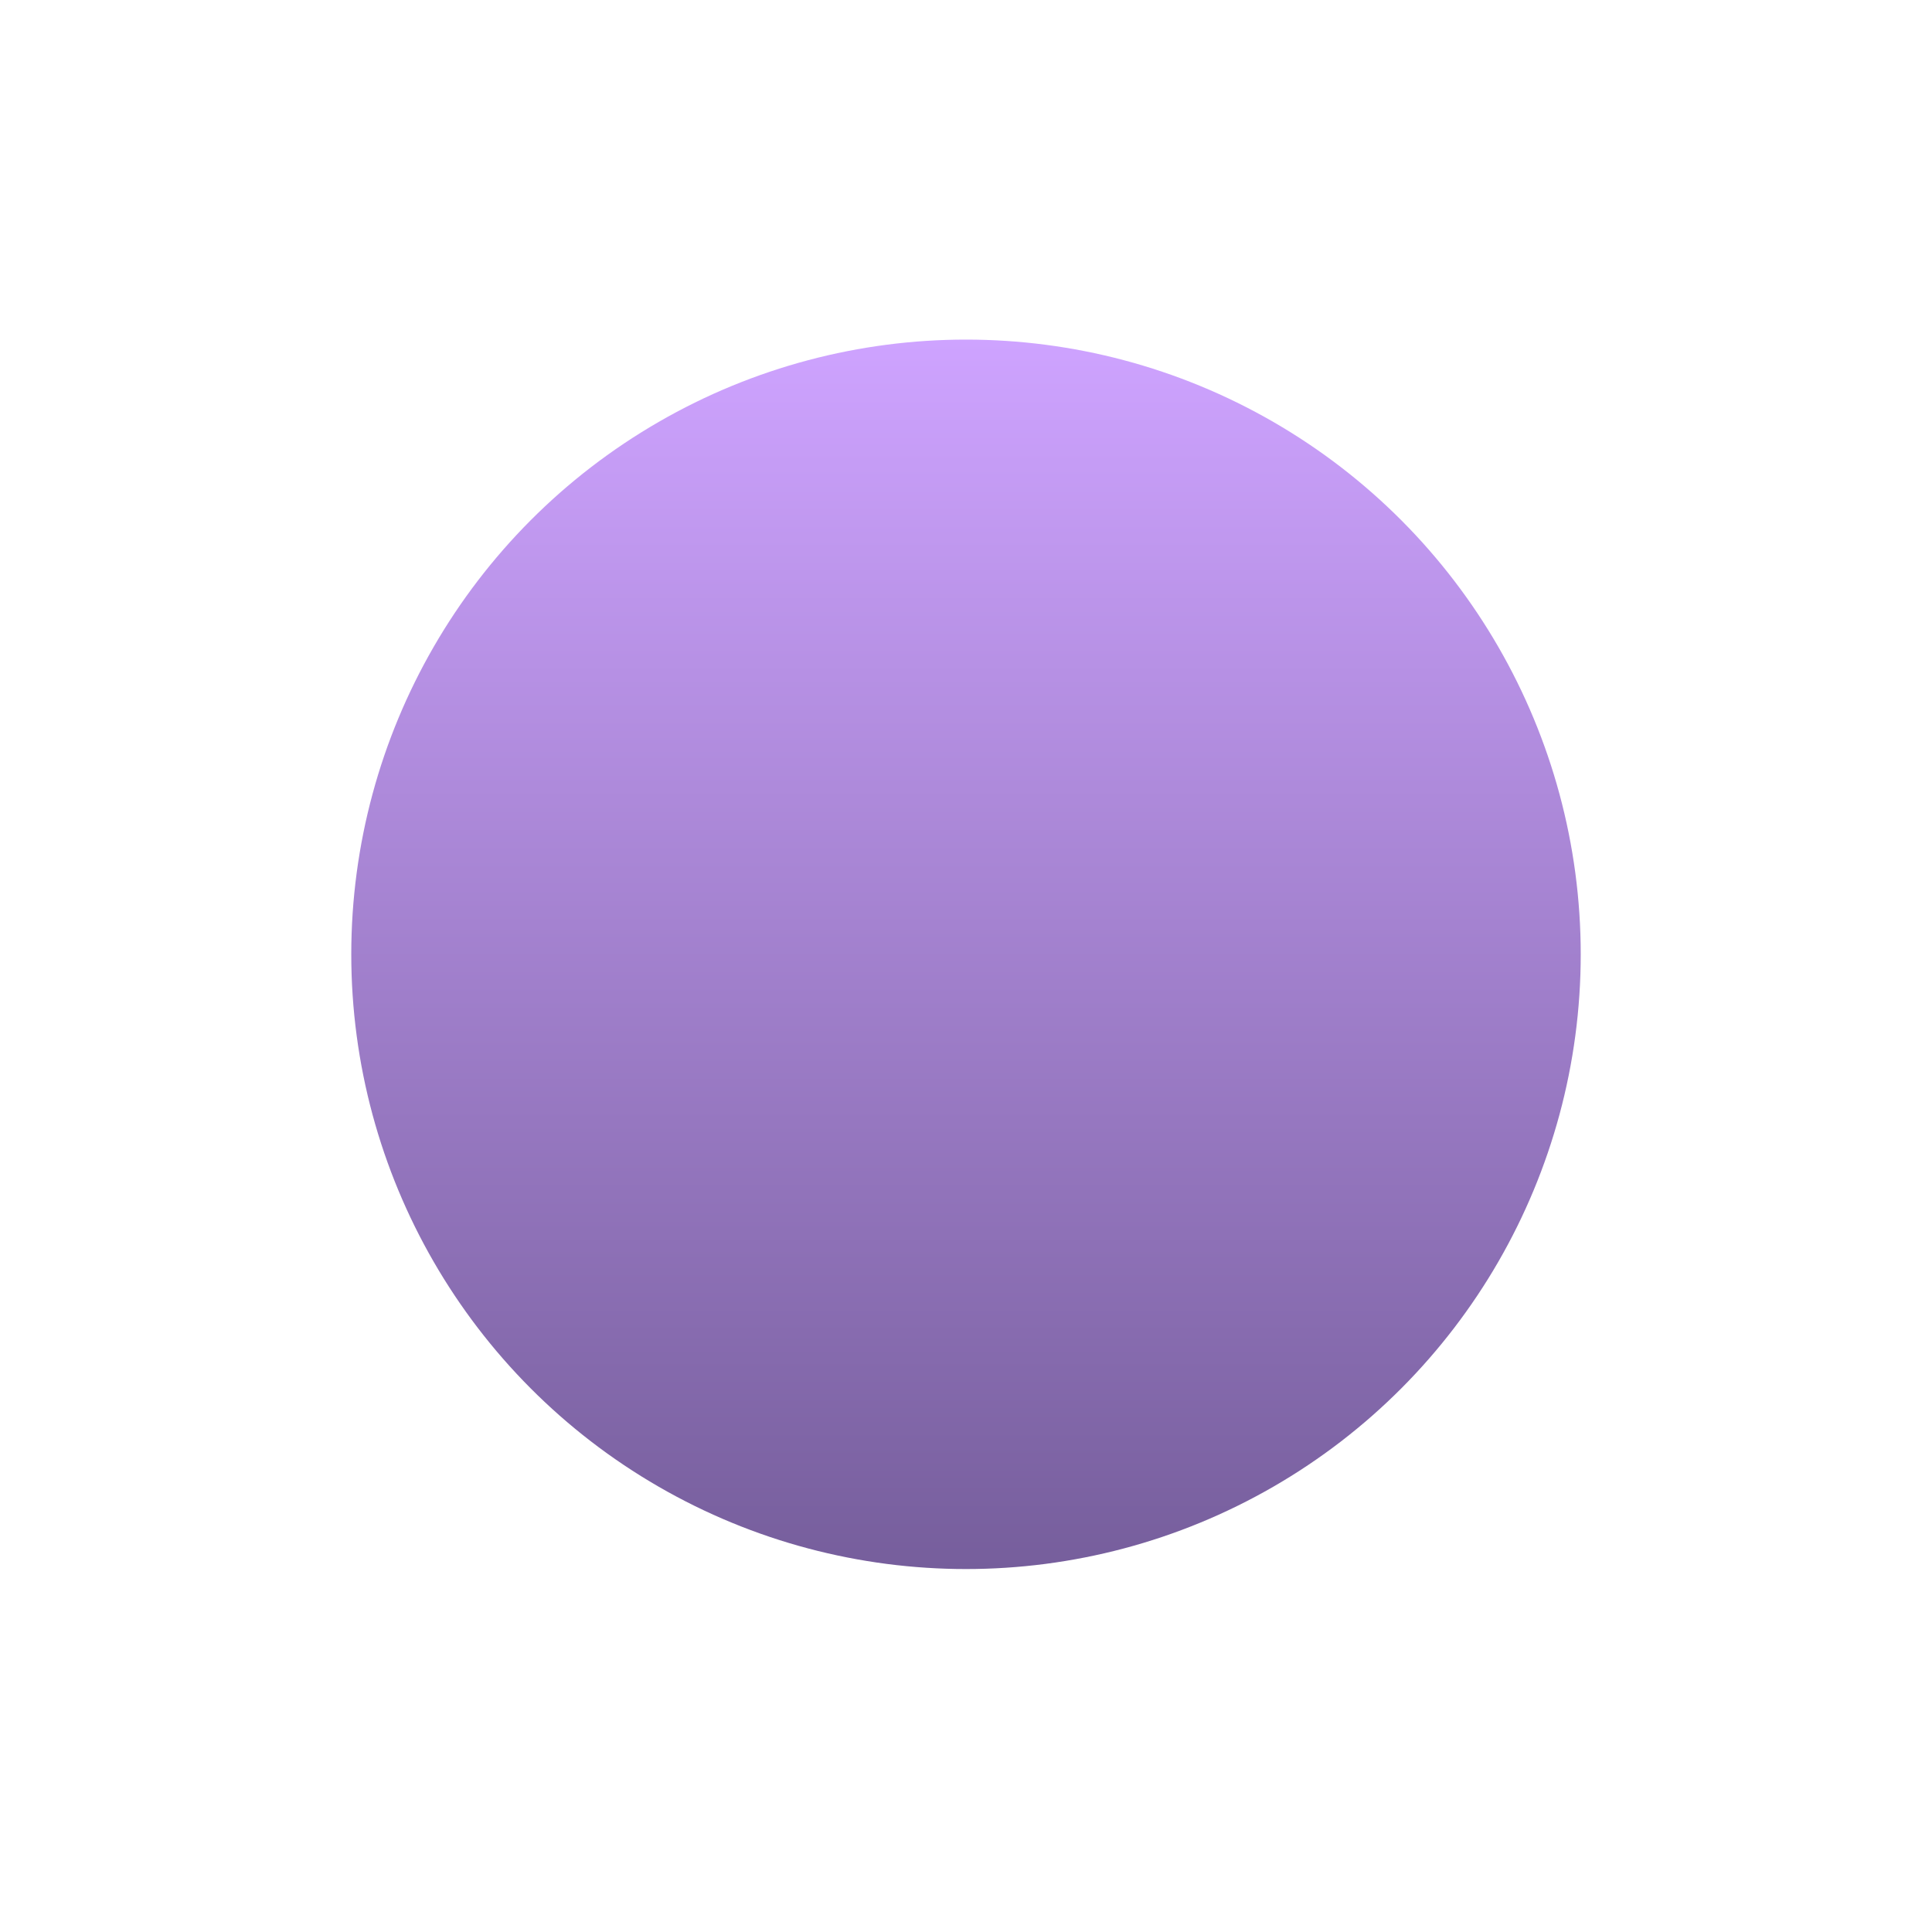 <svg width="22" height="22" viewBox="0 0 22 22" fill="none" xmlns="http://www.w3.org/2000/svg">
<g filter="url(#filter0_dii_0_755)">
<circle cx="11" cy="9" r="7" fill="url(#paint0_linear_0_755)"/>
</g>
<defs>
<filter id="filter0_dii_0_755" x="0.267" y="0.133" width="21.467" height="21.467" filterUnits="userSpaceOnUse" color-interpolation-filters="sRGB">
<feFlood flood-opacity="0" result="BackgroundImageFix"/>
<feColorMatrix in="SourceAlpha" type="matrix" values="0 0 0 0 0 0 0 0 0 0 0 0 0 0 0 0 0 0 127 0" result="hardAlpha"/>
<feOffset dy="1.867"/>
<feGaussianBlur stdDeviation="1.867"/>
<feColorMatrix type="matrix" values="0 0 0 0 0.132 0 0 0 0 0.105 0 0 0 0 0.174 0 0 0 0.481 0"/>
<feBlend mode="normal" in2="BackgroundImageFix" result="effect1_dropShadow_0_755"/>
<feBlend mode="normal" in="SourceGraphic" in2="effect1_dropShadow_0_755" result="shape"/>
<feColorMatrix in="SourceAlpha" type="matrix" values="0 0 0 0 0 0 0 0 0 0 0 0 0 0 0 0 0 0 127 0" result="hardAlpha"/>
<feOffset dy="0.867"/>
<feGaussianBlur stdDeviation="0.433"/>
<feComposite in2="hardAlpha" operator="arithmetic" k2="-1" k3="1"/>
<feColorMatrix type="matrix" values="0 0 0 0 0.855 0 0 0 0 0.68 0 0 0 0 1 0 0 0 1 0"/>
<feBlend mode="normal" in2="shape" result="effect2_innerShadow_0_755"/>
<feColorMatrix in="SourceAlpha" type="matrix" values="0 0 0 0 0 0 0 0 0 0 0 0 0 0 0 0 0 0 127 0" result="hardAlpha"/>
<feOffset dy="-0.867"/>
<feGaussianBlur stdDeviation="0.433"/>
<feComposite in2="hardAlpha" operator="arithmetic" k2="-1" k3="1"/>
<feColorMatrix type="matrix" values="0 0 0 0 0.413 0 0 0 0 0.329 0 0 0 0 0.546 0 0 0 1 0"/>
<feBlend mode="normal" in2="effect2_innerShadow_0_755" result="effect3_innerShadow_0_755"/>
</filter>
<linearGradient id="paint0_linear_0_755" x1="11" y1="2" x2="11" y2="16" gradientUnits="userSpaceOnUse">
<stop stop-color="#CEA3FF"/>
<stop offset="1" stop-color="#765E9C"/>
</linearGradient>
</defs>
</svg>

